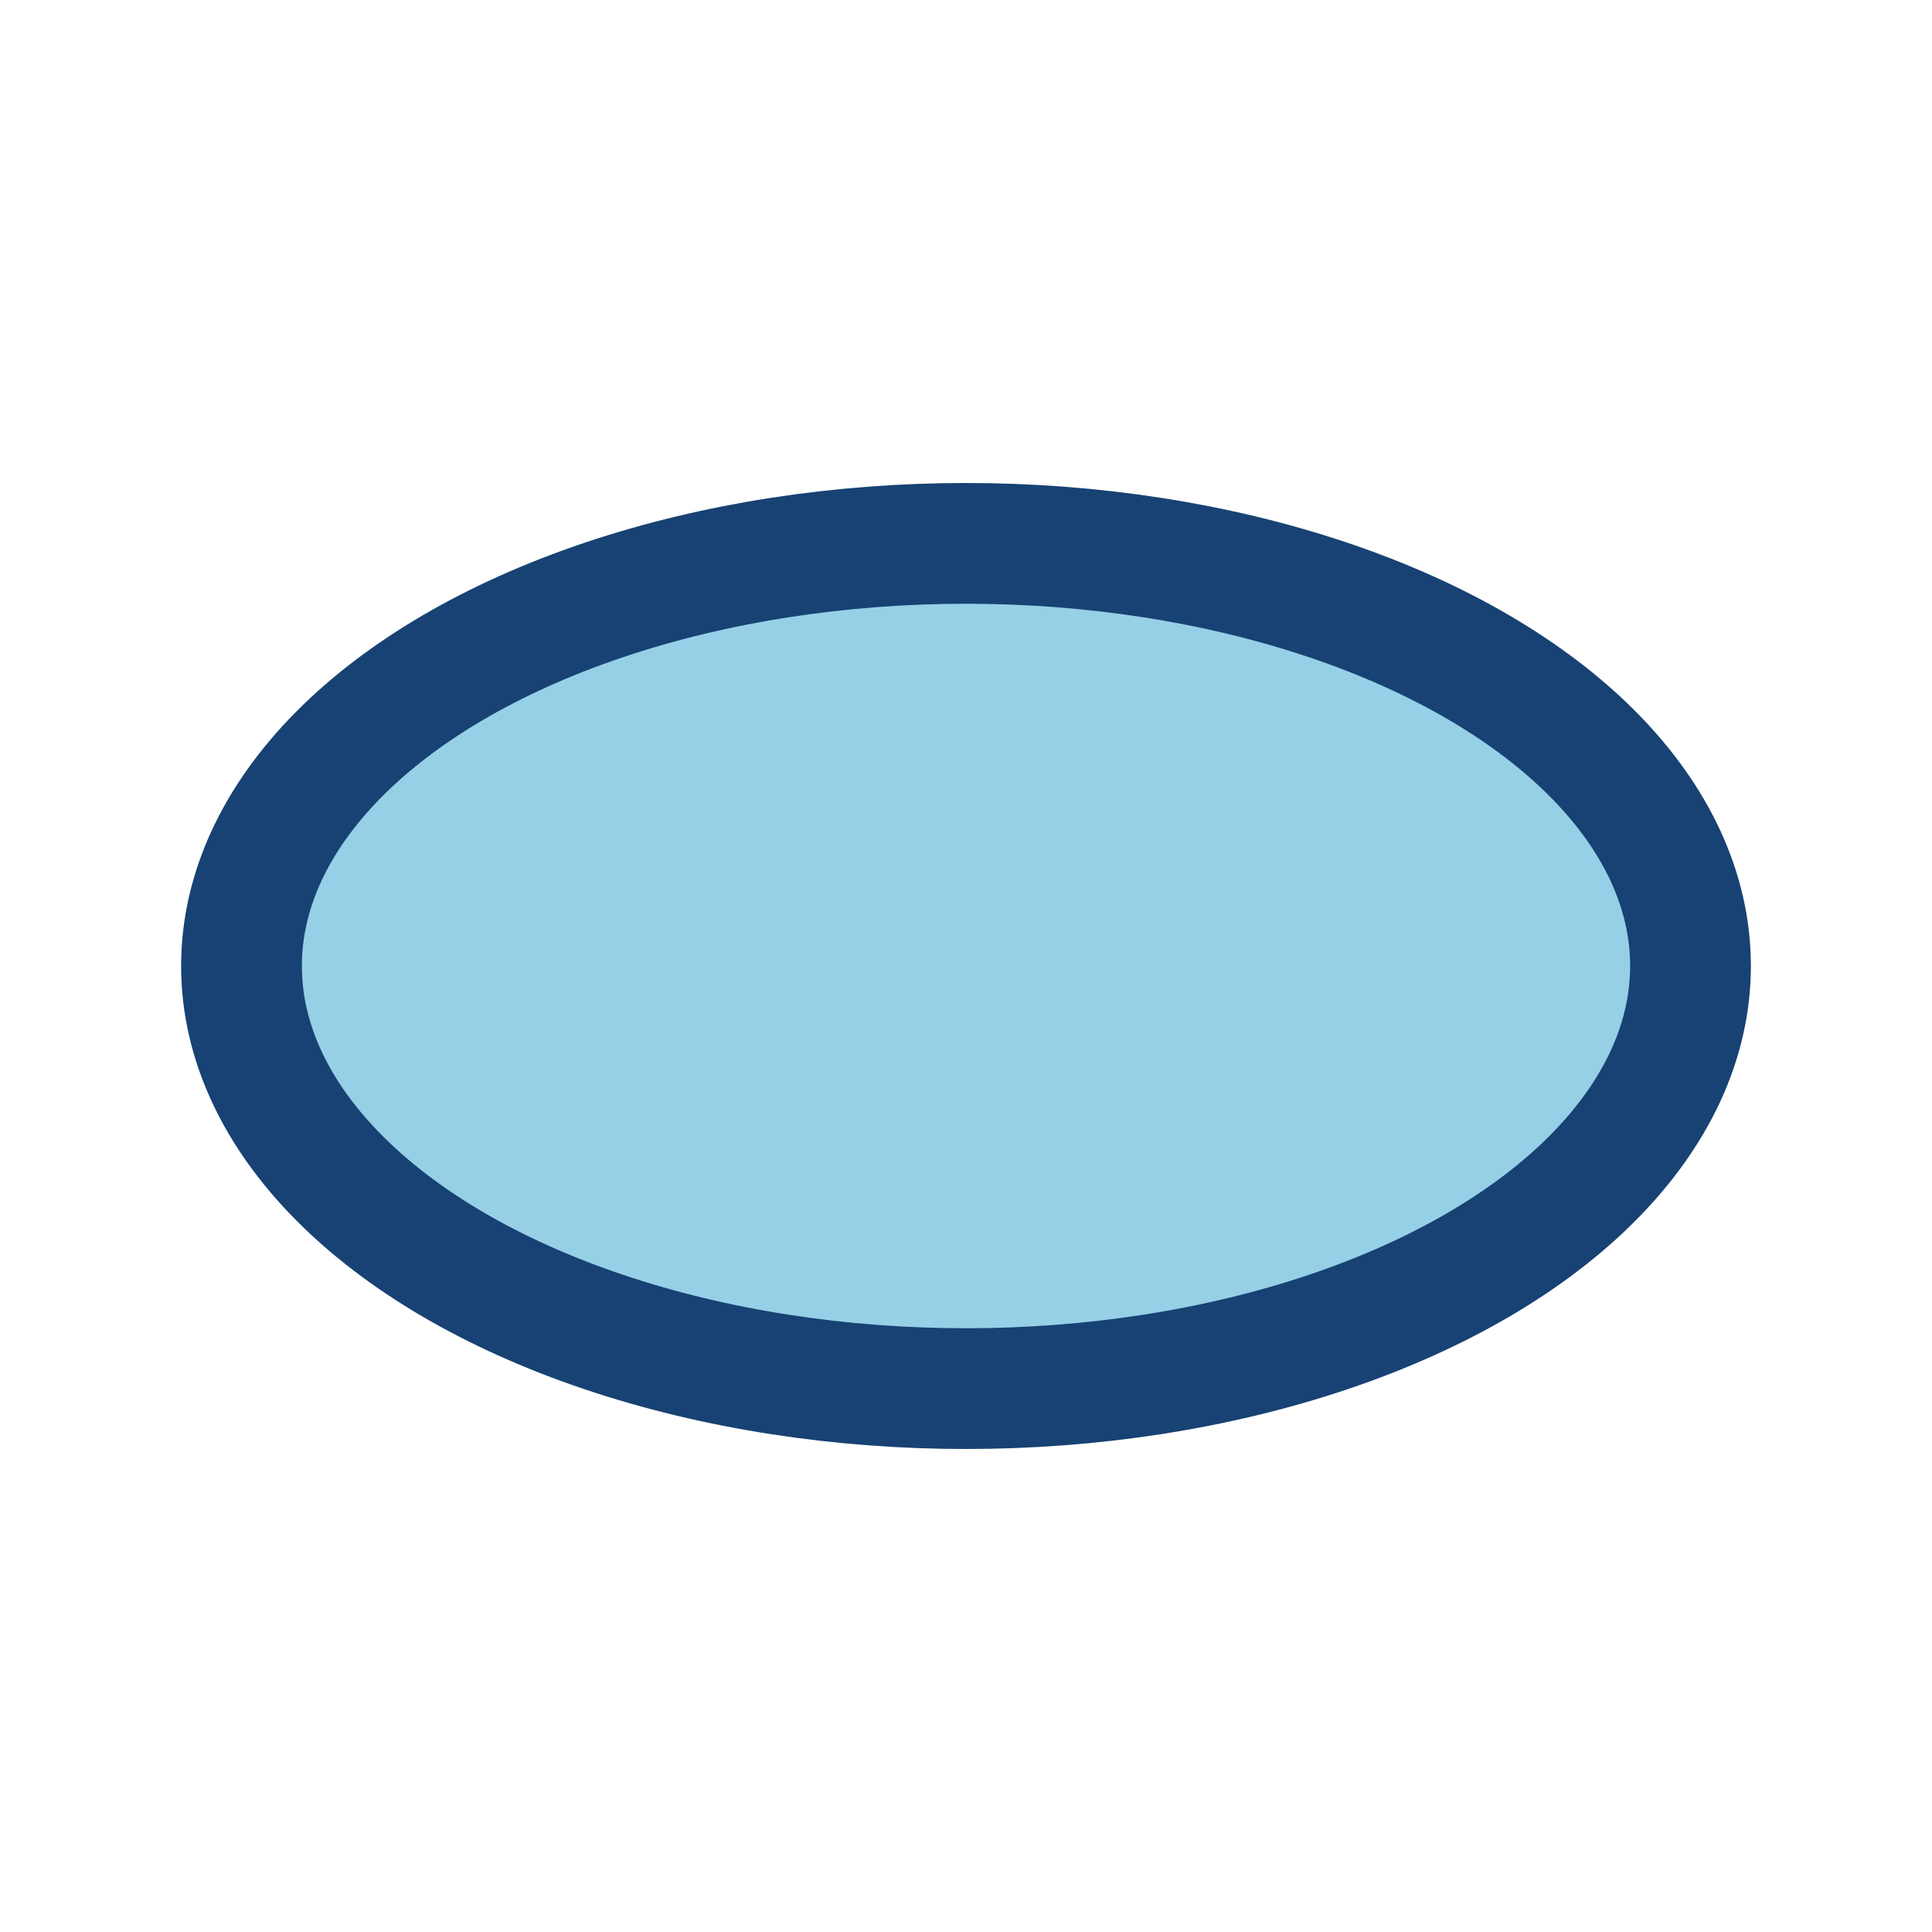 <?xml version="1.0" encoding="UTF-8"?>
<svg xmlns="http://www.w3.org/2000/svg" width="32" height="32" viewBox="0 0 32 32"><ellipse cx="16" cy="16" rx="12" ry="7" fill="#96D0E7" /><ellipse cx="16" cy="16" rx="12" ry="7" fill="none" stroke="#174273" stroke-width="2"/></svg>